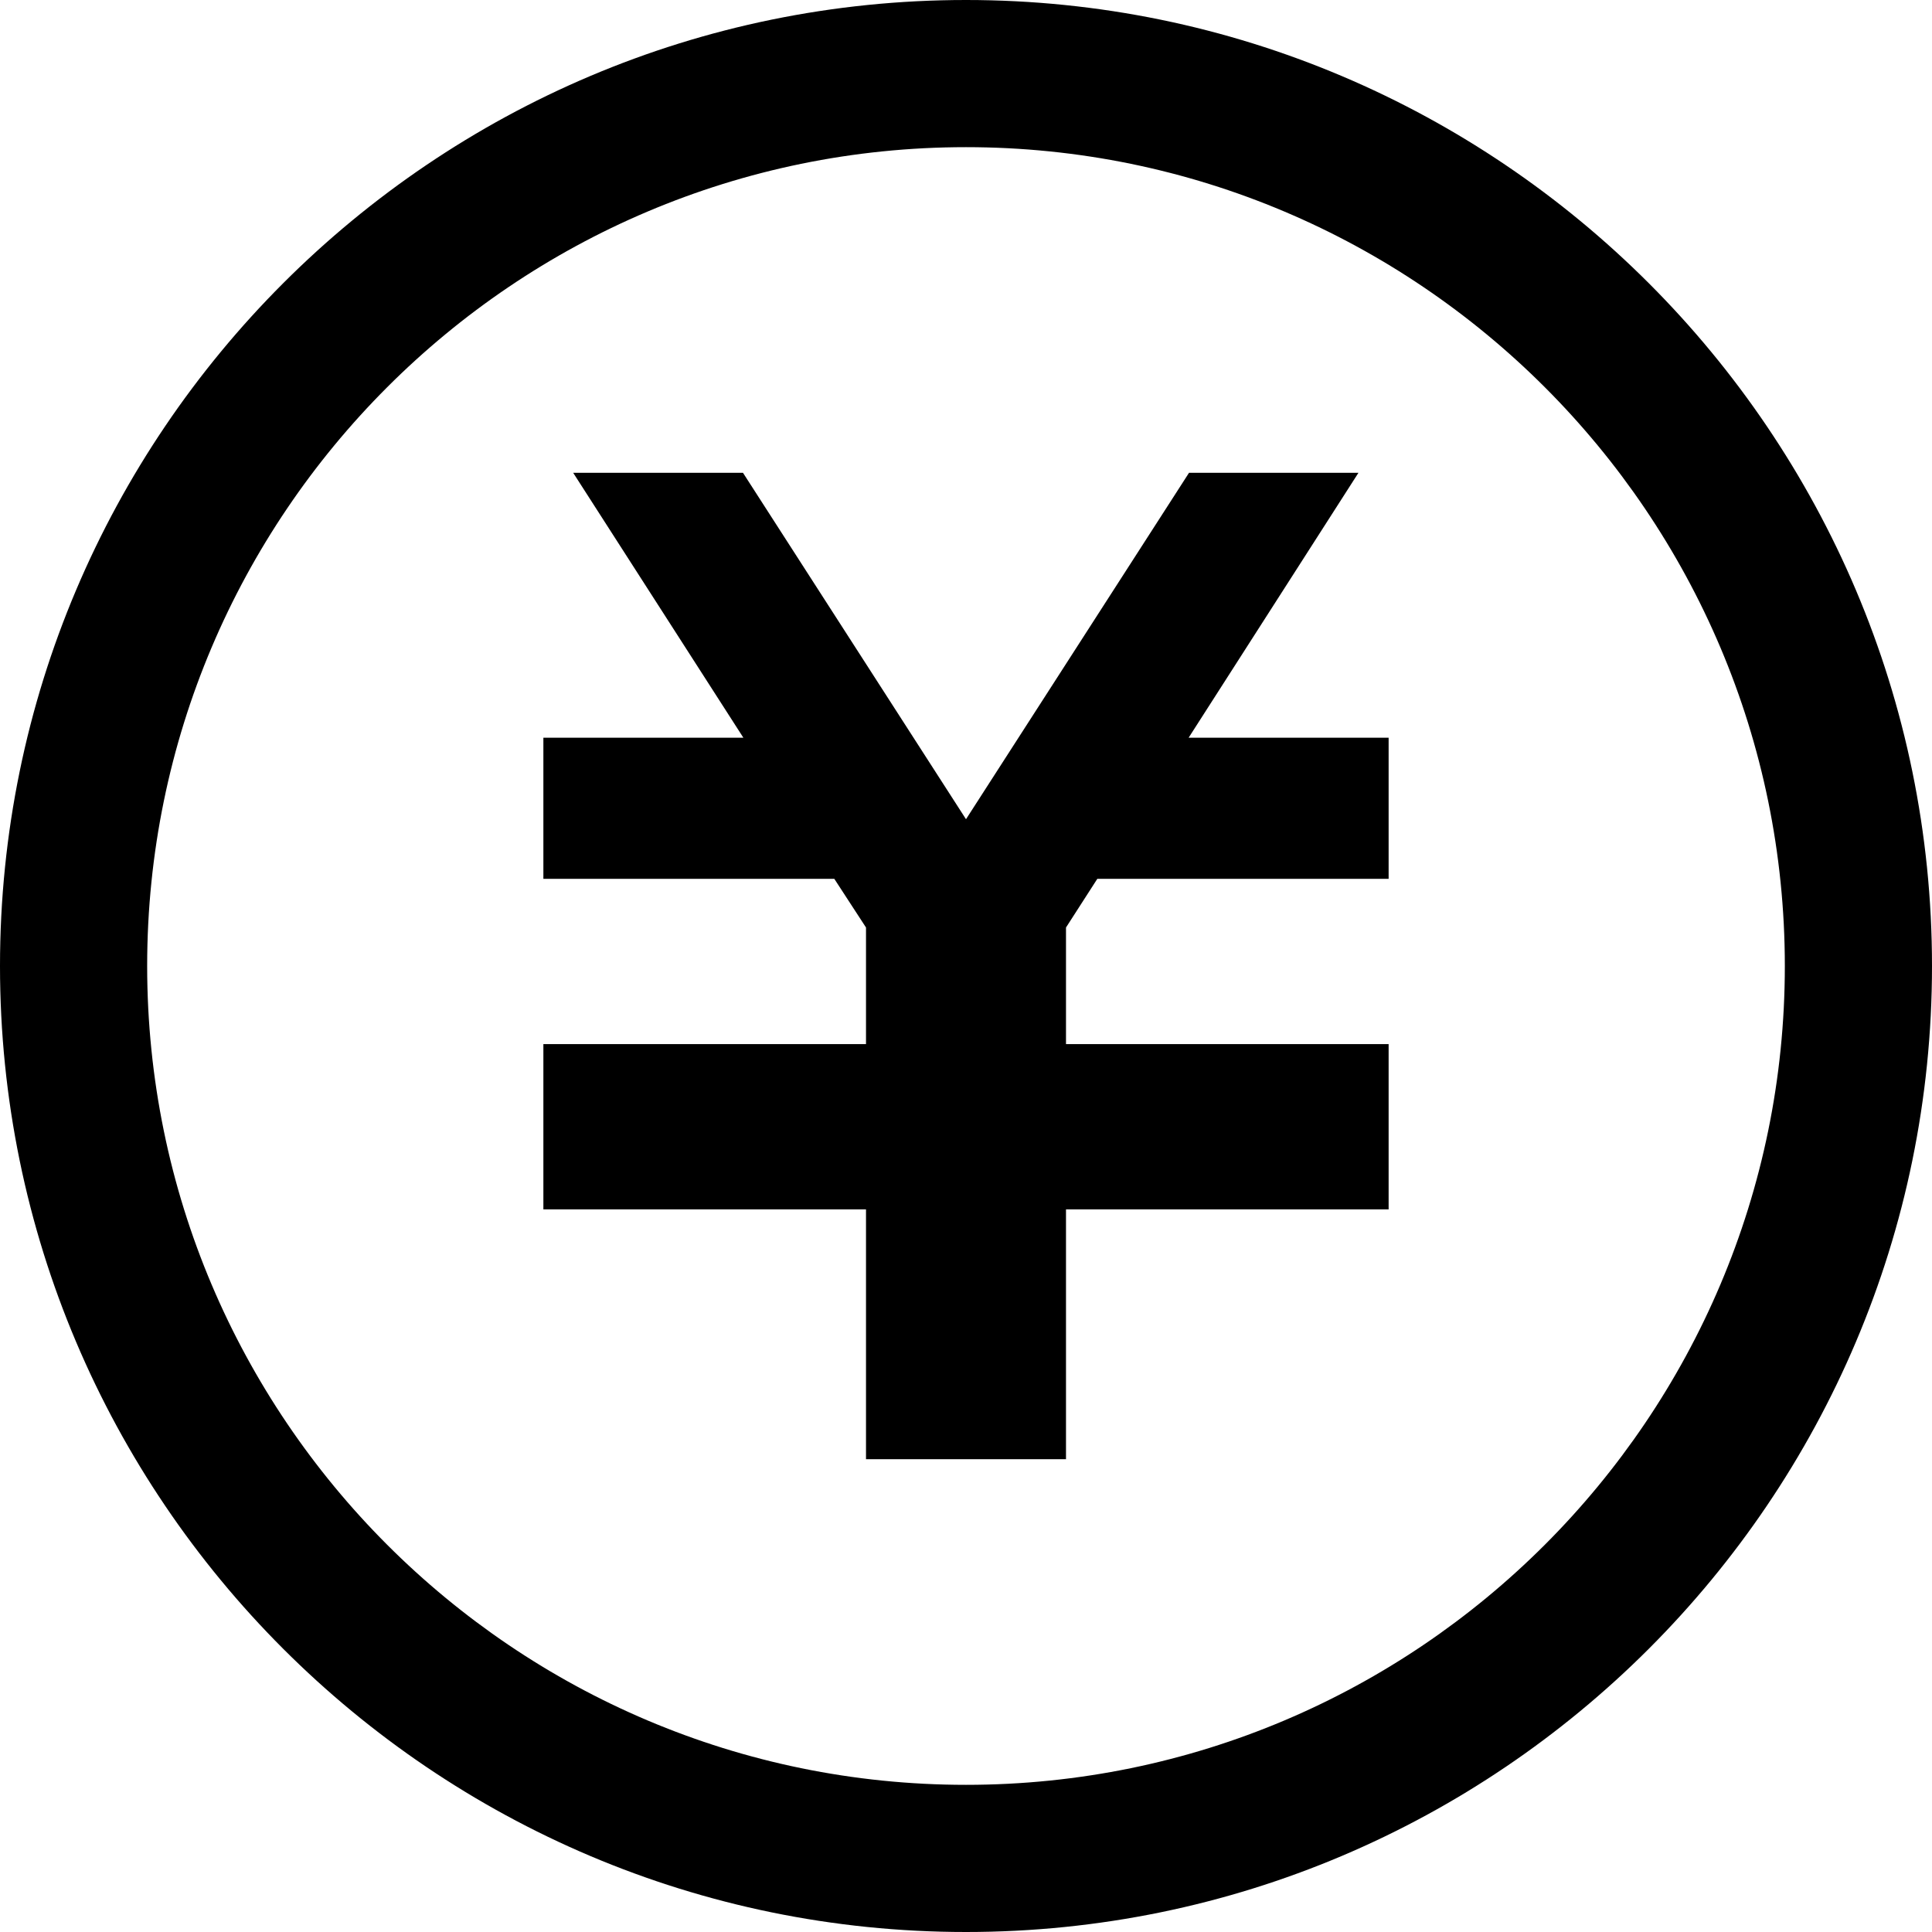 <?xml version="1.0" encoding="UTF-8"?>
<svg id="_x32_" xmlns="http://www.w3.org/2000/svg" version="1.1" viewBox="0 0 512 512">
  <!-- Generator: Adobe Illustrator 29.4.0, SVG Export Plug-In . SVG Version: 2.1.0 Build 152)  -->
  <polygon points="360 125.3 315.1 125.3 256 217.1 196.9 125.3 151.9 125.3 197 195.5 144 195.5 144 232.9 221.1 232.9 229.5 245.8 229.5 276.7 144 276.7 144 276.8 144 314.3 144 320.5 229.5 320.5 229.5 386.7 282.5 386.7 282.5 320.5 368 320.5 368 314.3 368 276.8 368 276.7 282.5 276.7 282.5 245.8 290.8 232.9 368 232.9 368 195.5 315 195.5 360 125.3"/>
  <path d="M256,0C114.8,0,0,114.8,0,256s114.8,256,256,256,256-114.8,256-256S397.2,0,256,0ZM256,473c-119.7,0-217-97.3-217-217S136.3,39,256,39s217,97.3,217,217-97.3,217-217,217Z"/>
</svg>